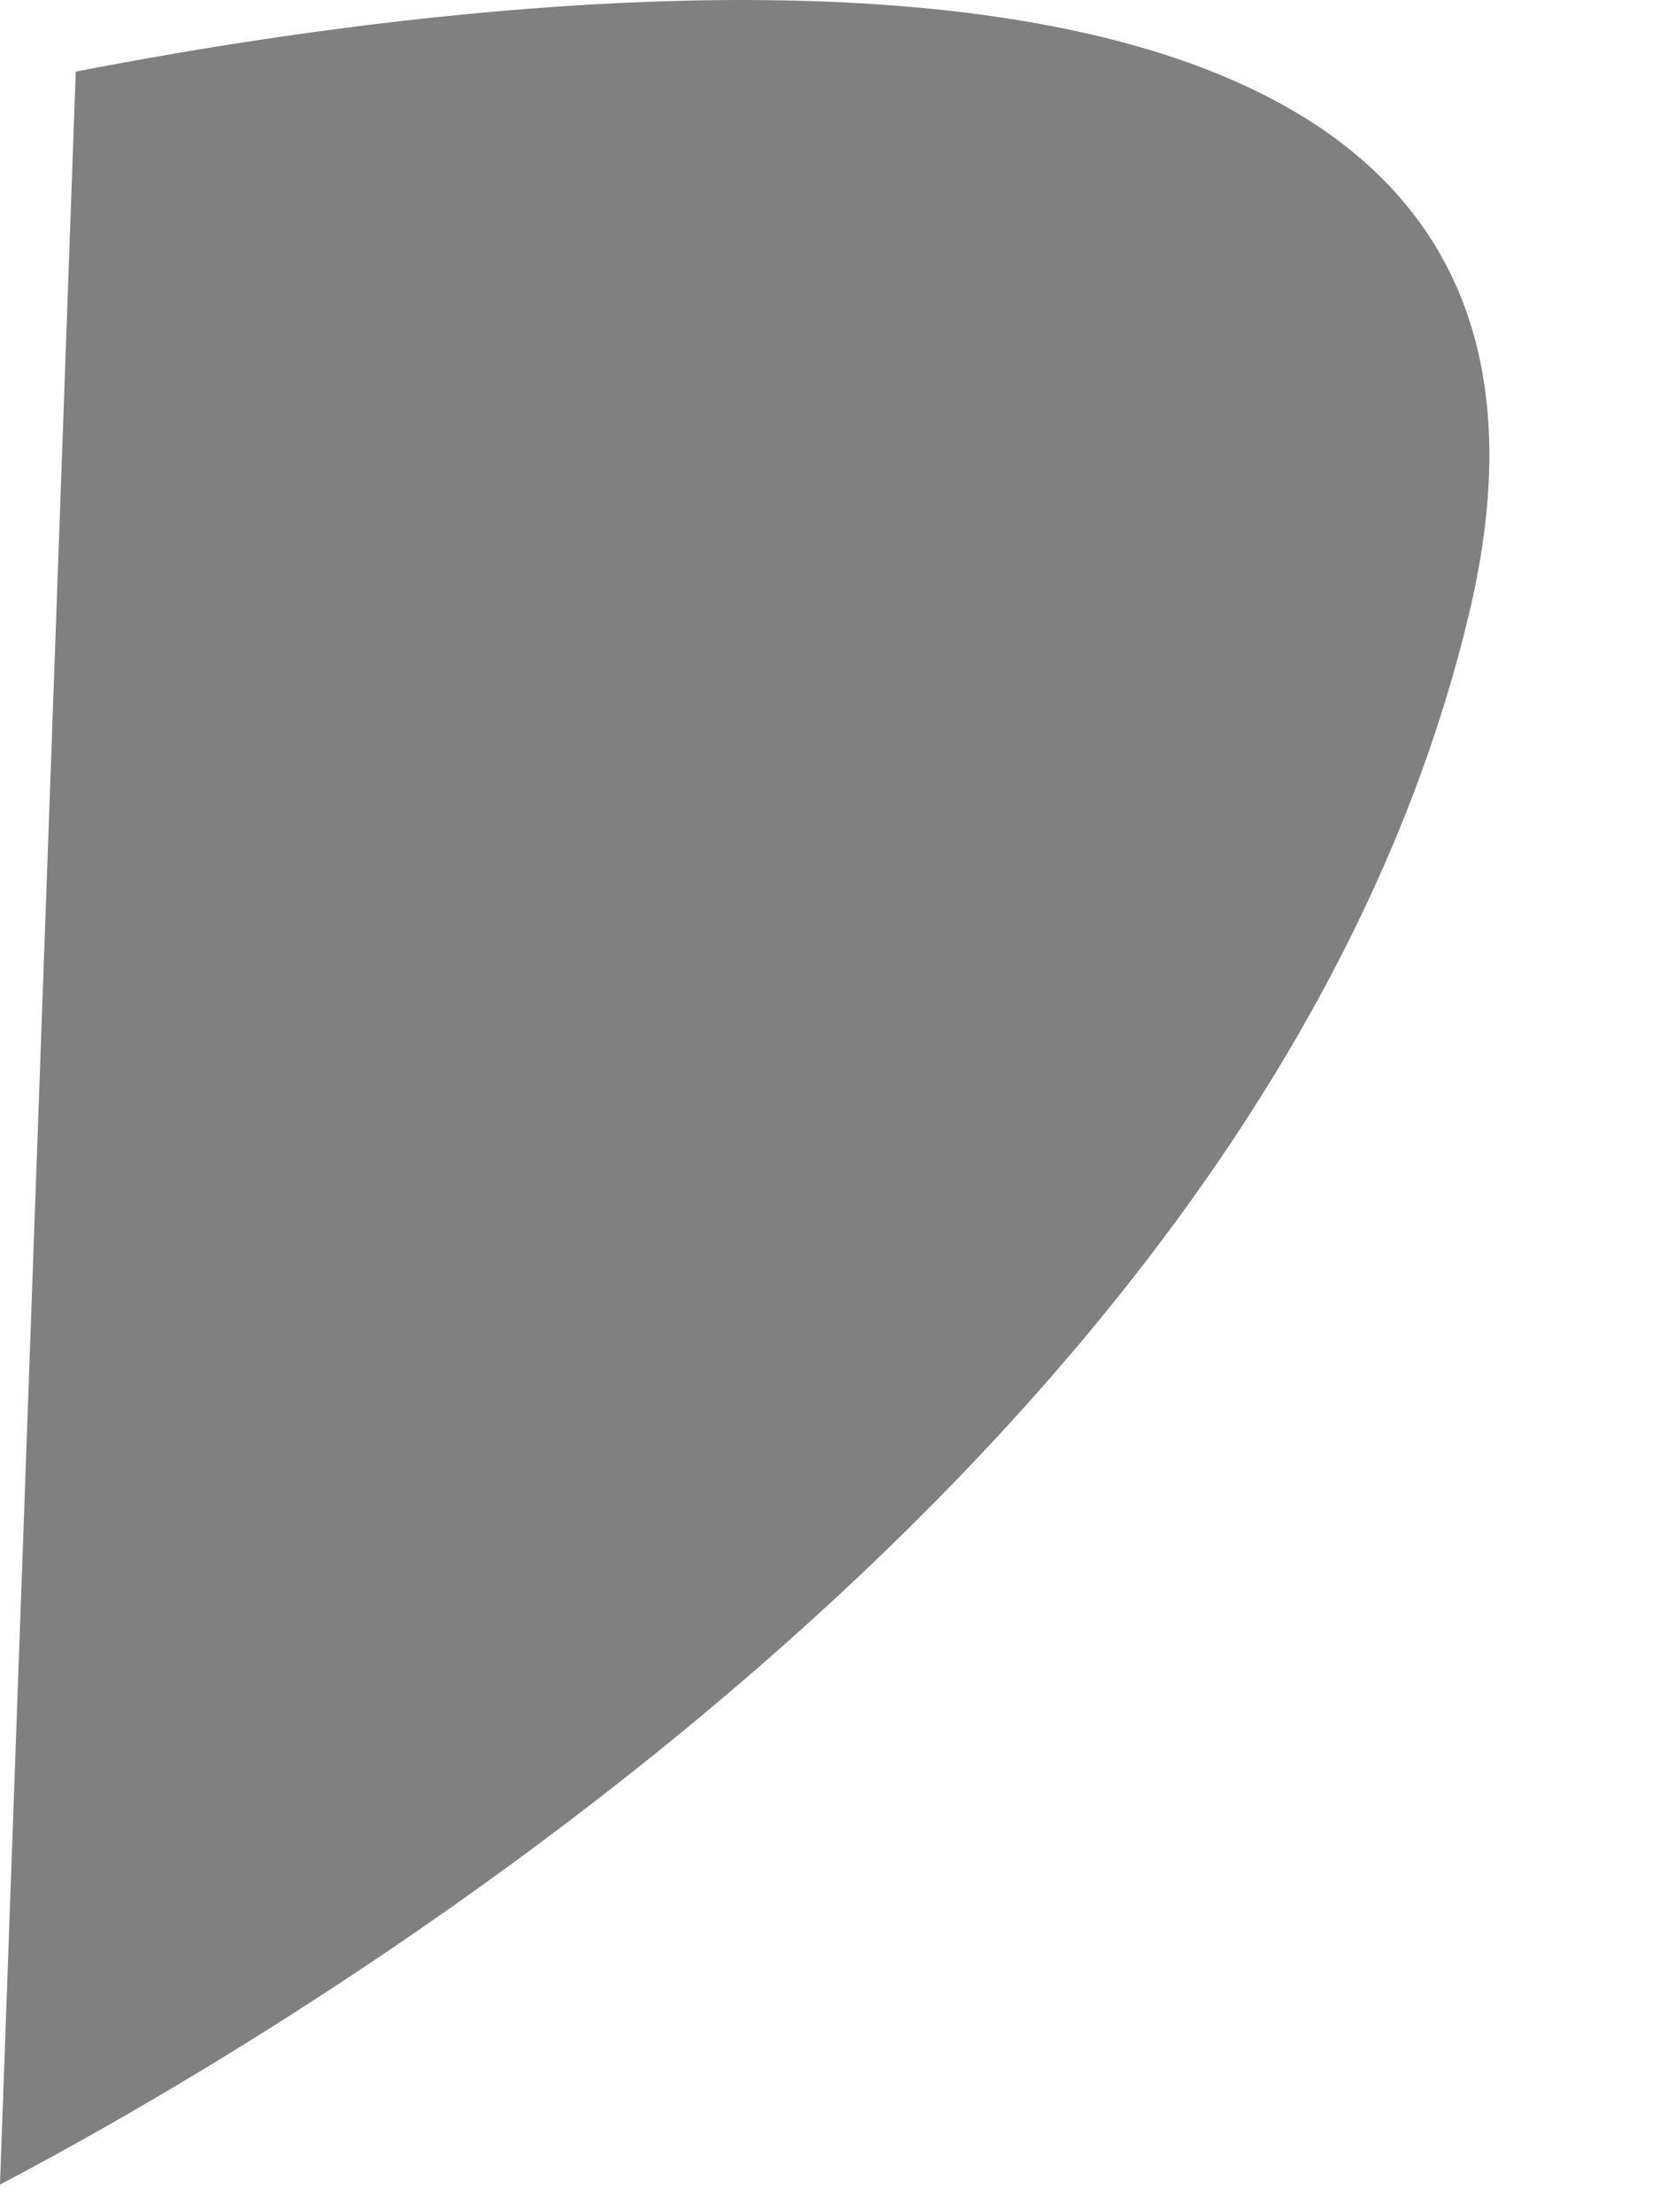<?xml version="1.0" encoding="utf-8"?>
<svg xmlns="http://www.w3.org/2000/svg" fill="none" height="100%" overflow="visible" preserveAspectRatio="none" style="display: block;" viewBox="0 0 6 8" width="100%">
<path d="M5.313 2.22C5.97 -0.534 2.054 -0.087 0.274 0.259L0 7.9C0.822 7.468 4.56 5.377 5.313 2.22Z" fill="#808080" id="Vector"/>
</svg>